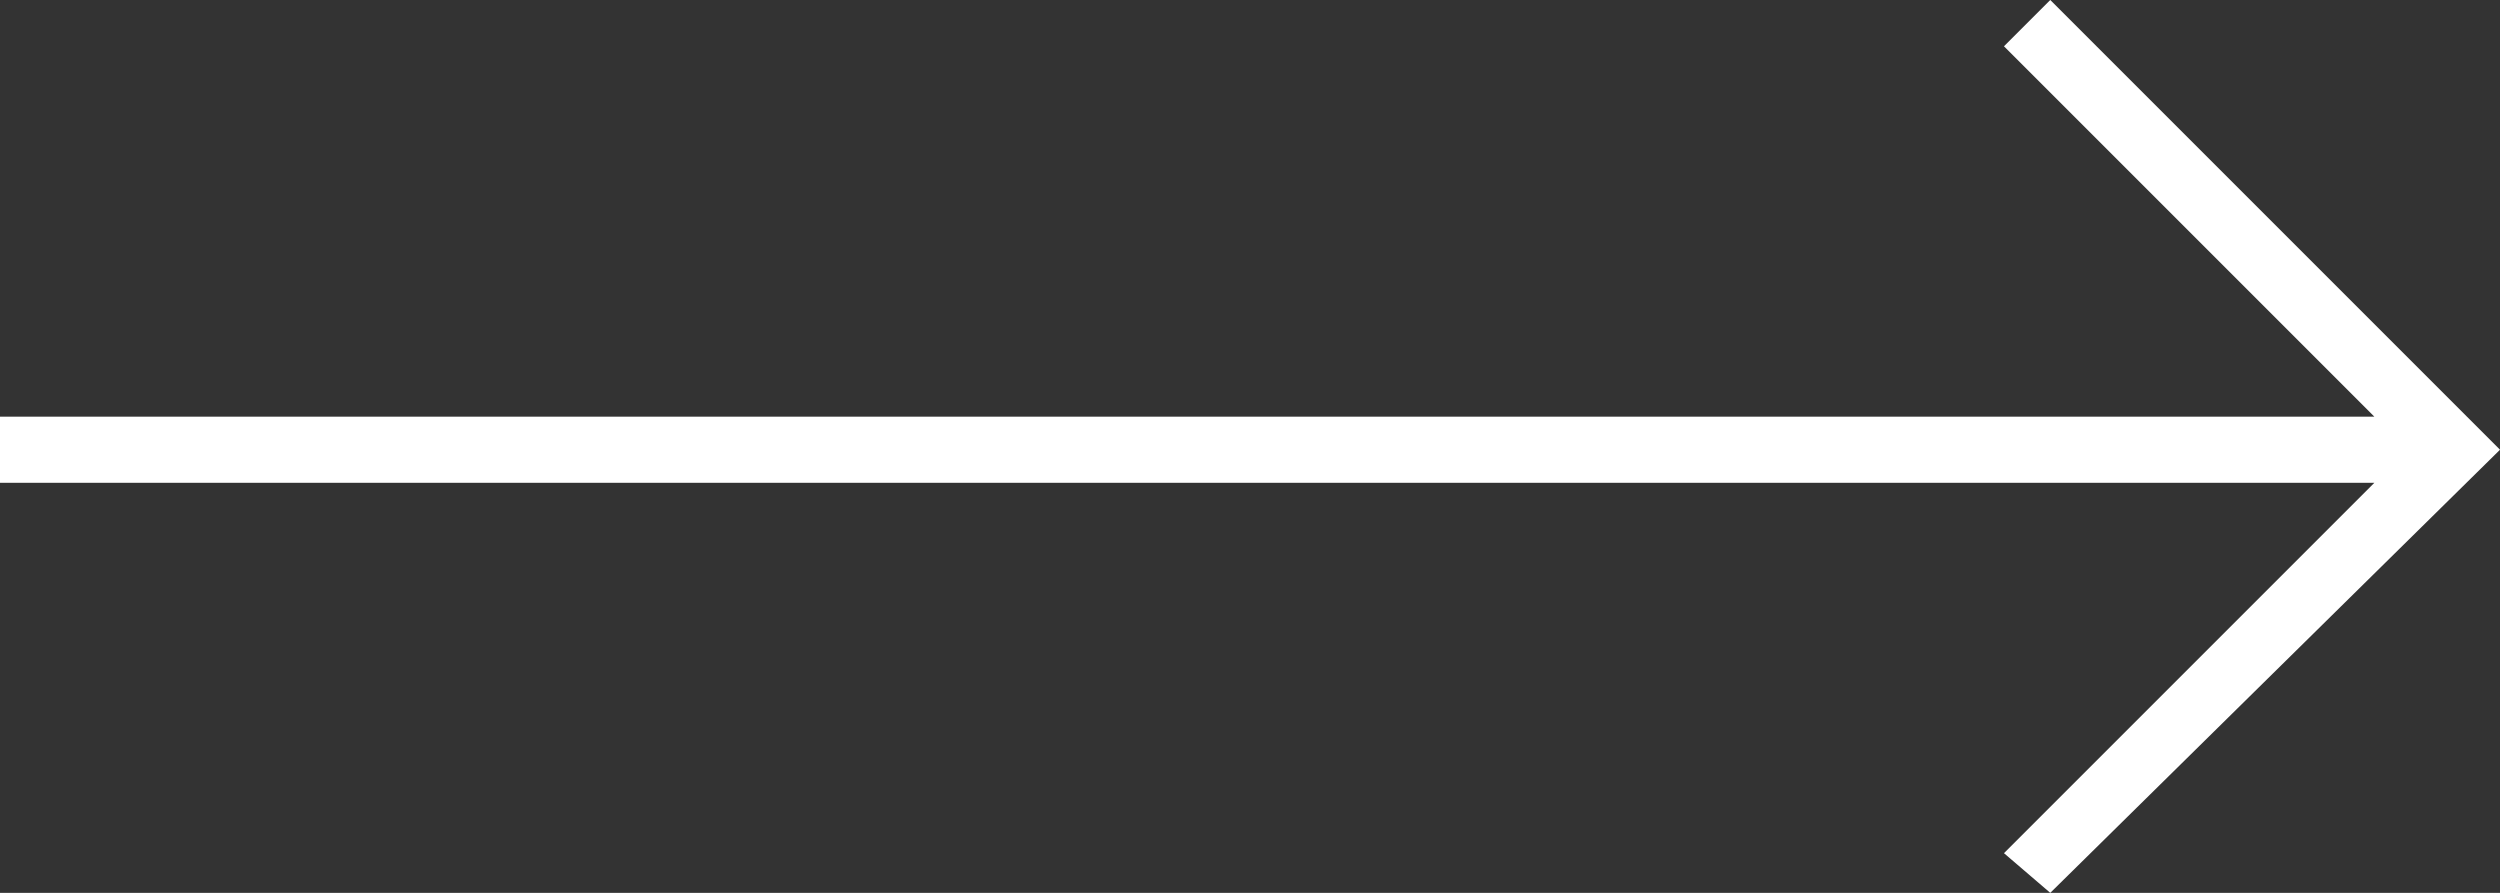 <?xml version="1.0" encoding="utf-8"?>
<!-- Generator: Adobe Illustrator 18.0.0, SVG Export Plug-In . SVG Version: 6.00 Build 0)  -->
<!DOCTYPE svg PUBLIC "-//W3C//DTD SVG 1.1//EN" "http://www.w3.org/Graphics/SVG/1.1/DTD/svg11.dtd">
<svg version="1.1" id="Layer_1" xmlns="http://www.w3.org/2000/svg" xmlns:xlink="http://www.w3.org/1999/xlink" x="0px" y="0px"
	 viewBox="0 0 37.8 13.5" enable-background="new 0 0 37.8 13.5" xml:space="preserve">
<rect x="0" y="0" width="37.8" height="13.5" fill="#333333" stroke="none"/>
<path fill="#FFFFFF" d="M31,13.5l6.8-6.7L31,0l-0.7,0.7l5.6,5.6H0v1h35.9l-5.6,5.6L31,13.5z"/>
</svg>
